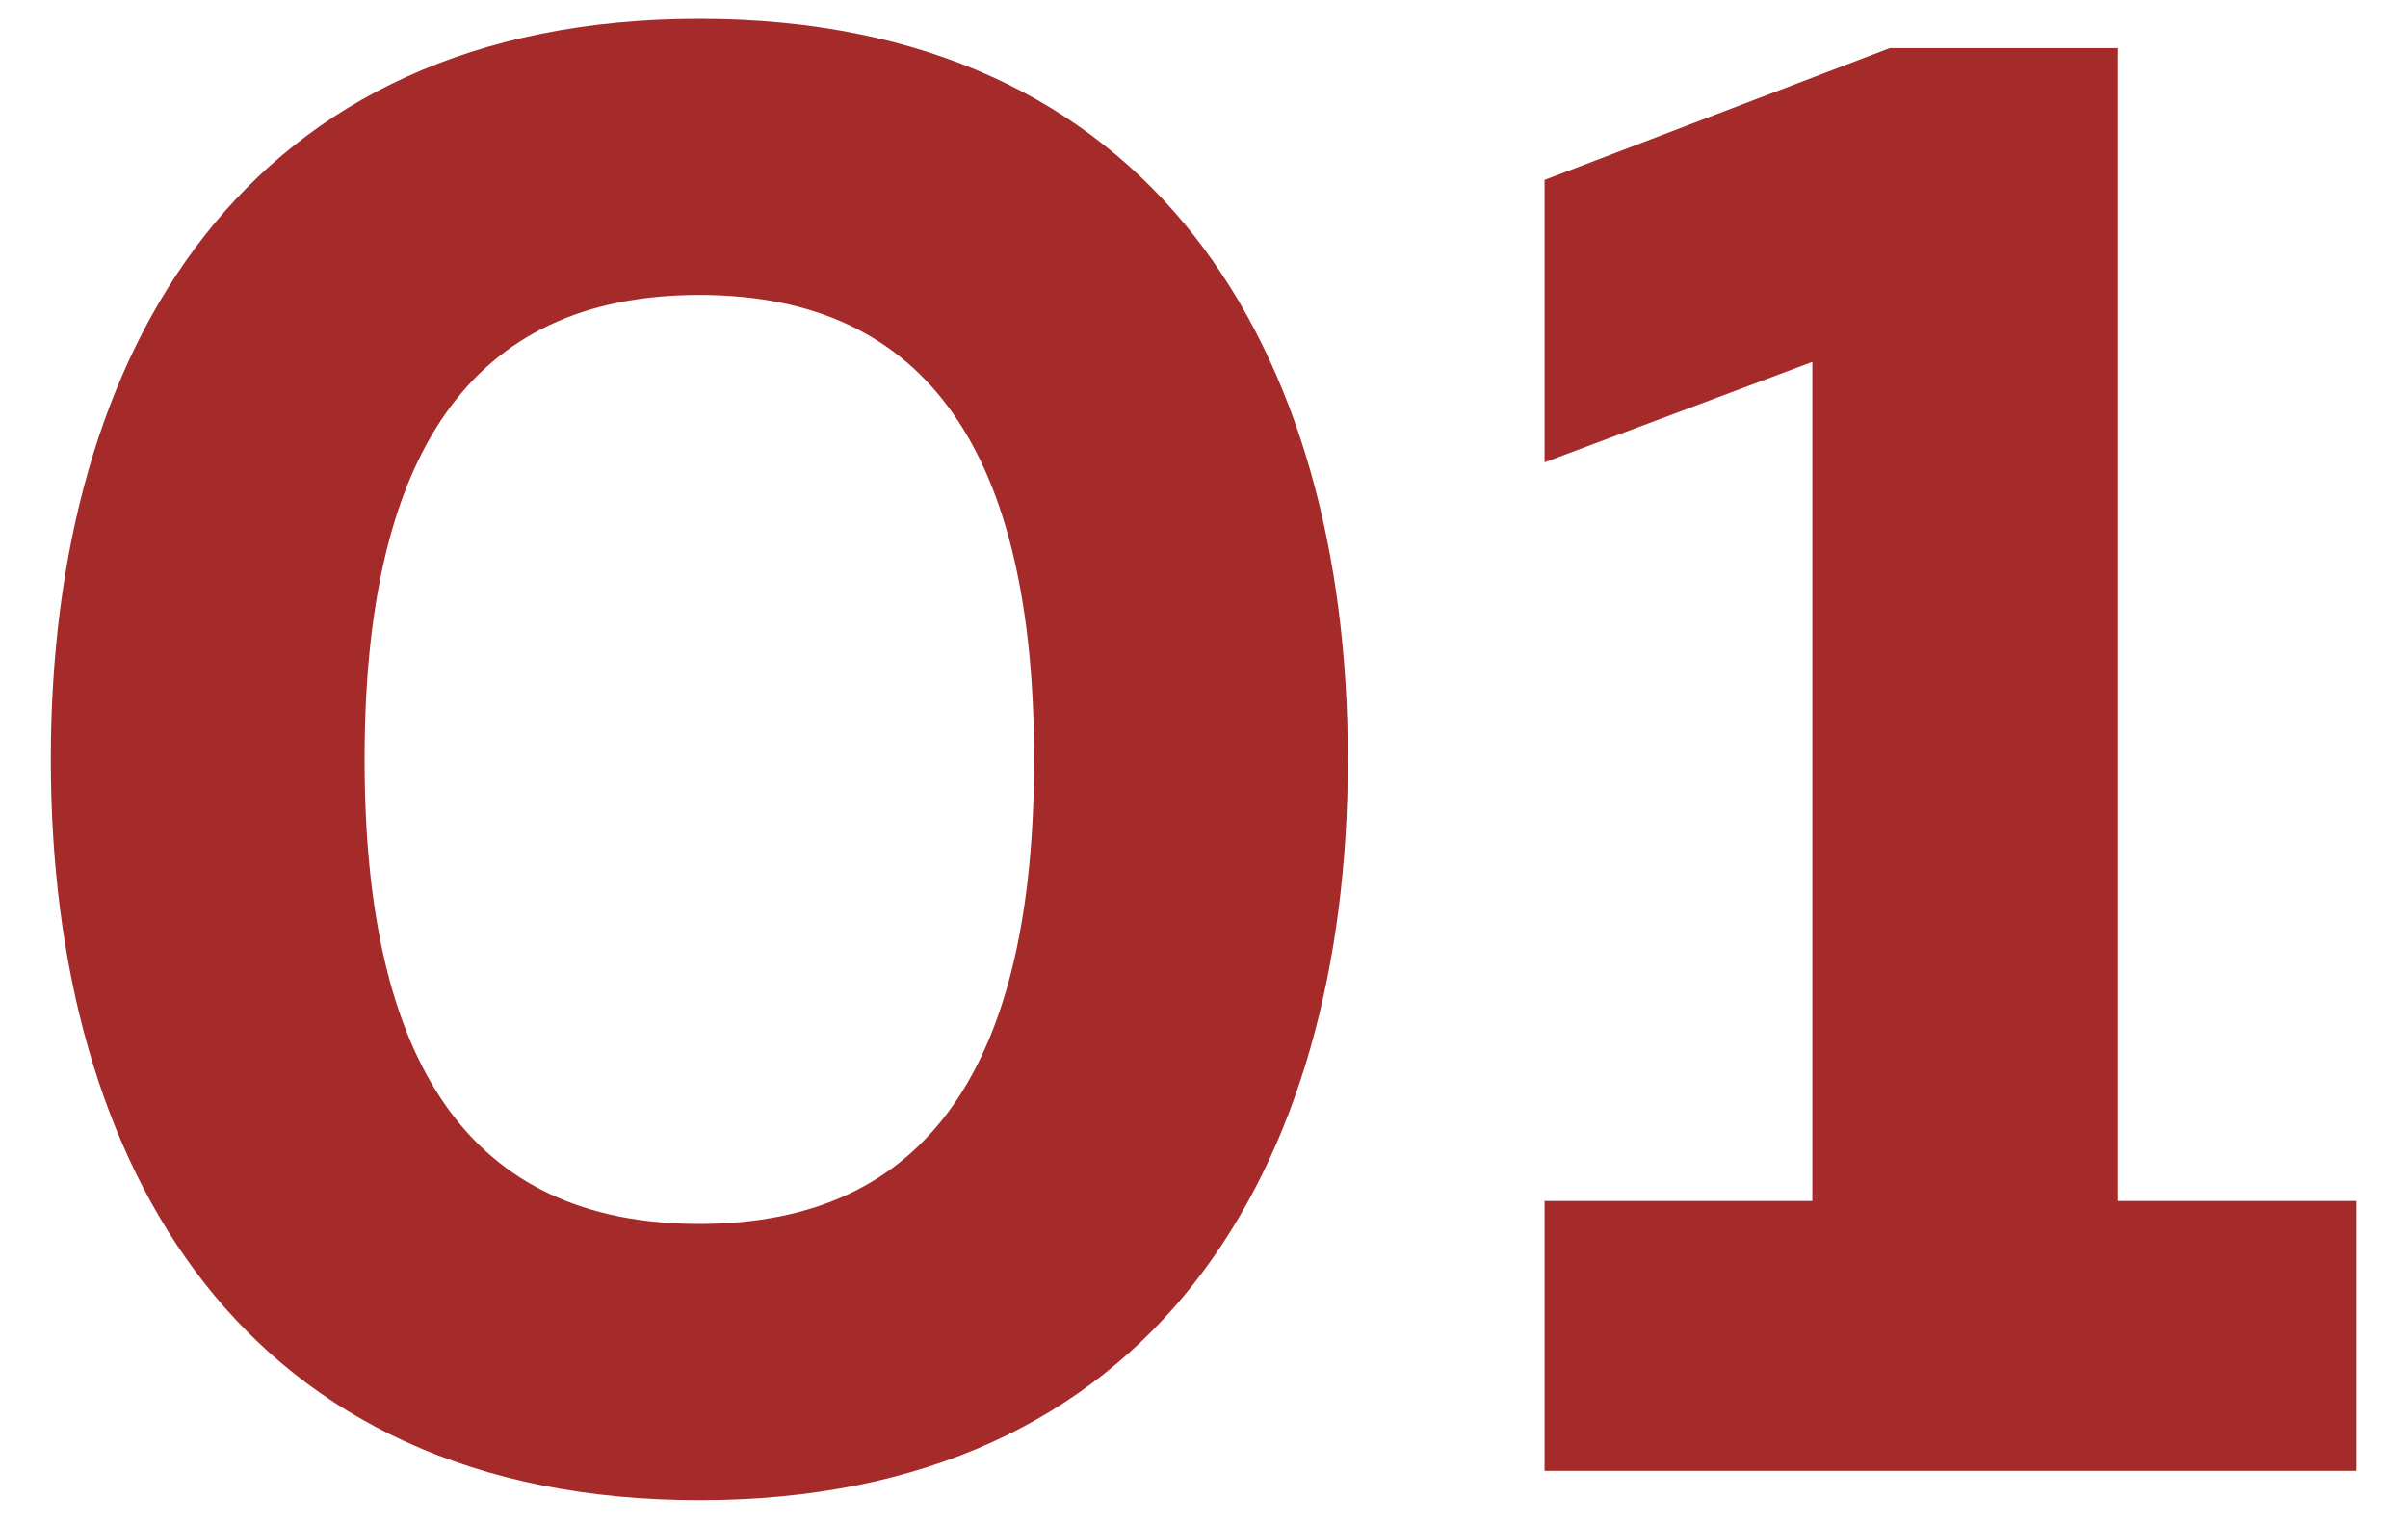 <?xml version="1.0" encoding="UTF-8"?> <svg xmlns="http://www.w3.org/2000/svg" width="30" height="19" viewBox="0 0 30 19" fill="none"><path d="M0.633 9.46C0.633 4.352 3.057 0.234 8.712 0.234C14.368 0.234 16.792 4.352 16.792 9.46C16.792 14.569 14.368 18.687 8.712 18.687C3.057 18.687 0.633 14.569 0.633 9.46ZM12.883 9.46C12.883 5.681 11.579 3.674 8.712 3.674C5.846 3.674 4.542 5.681 4.542 9.46C4.542 13.239 5.846 15.246 8.712 15.246C11.579 15.246 12.883 13.239 12.883 9.46ZM23.544 0.599H26.385V14.96H29.356V18.322H19.243V14.96H22.579V4.508L19.243 5.759V2.241L23.544 0.599Z" fill="#A52A2A"></path></svg> 